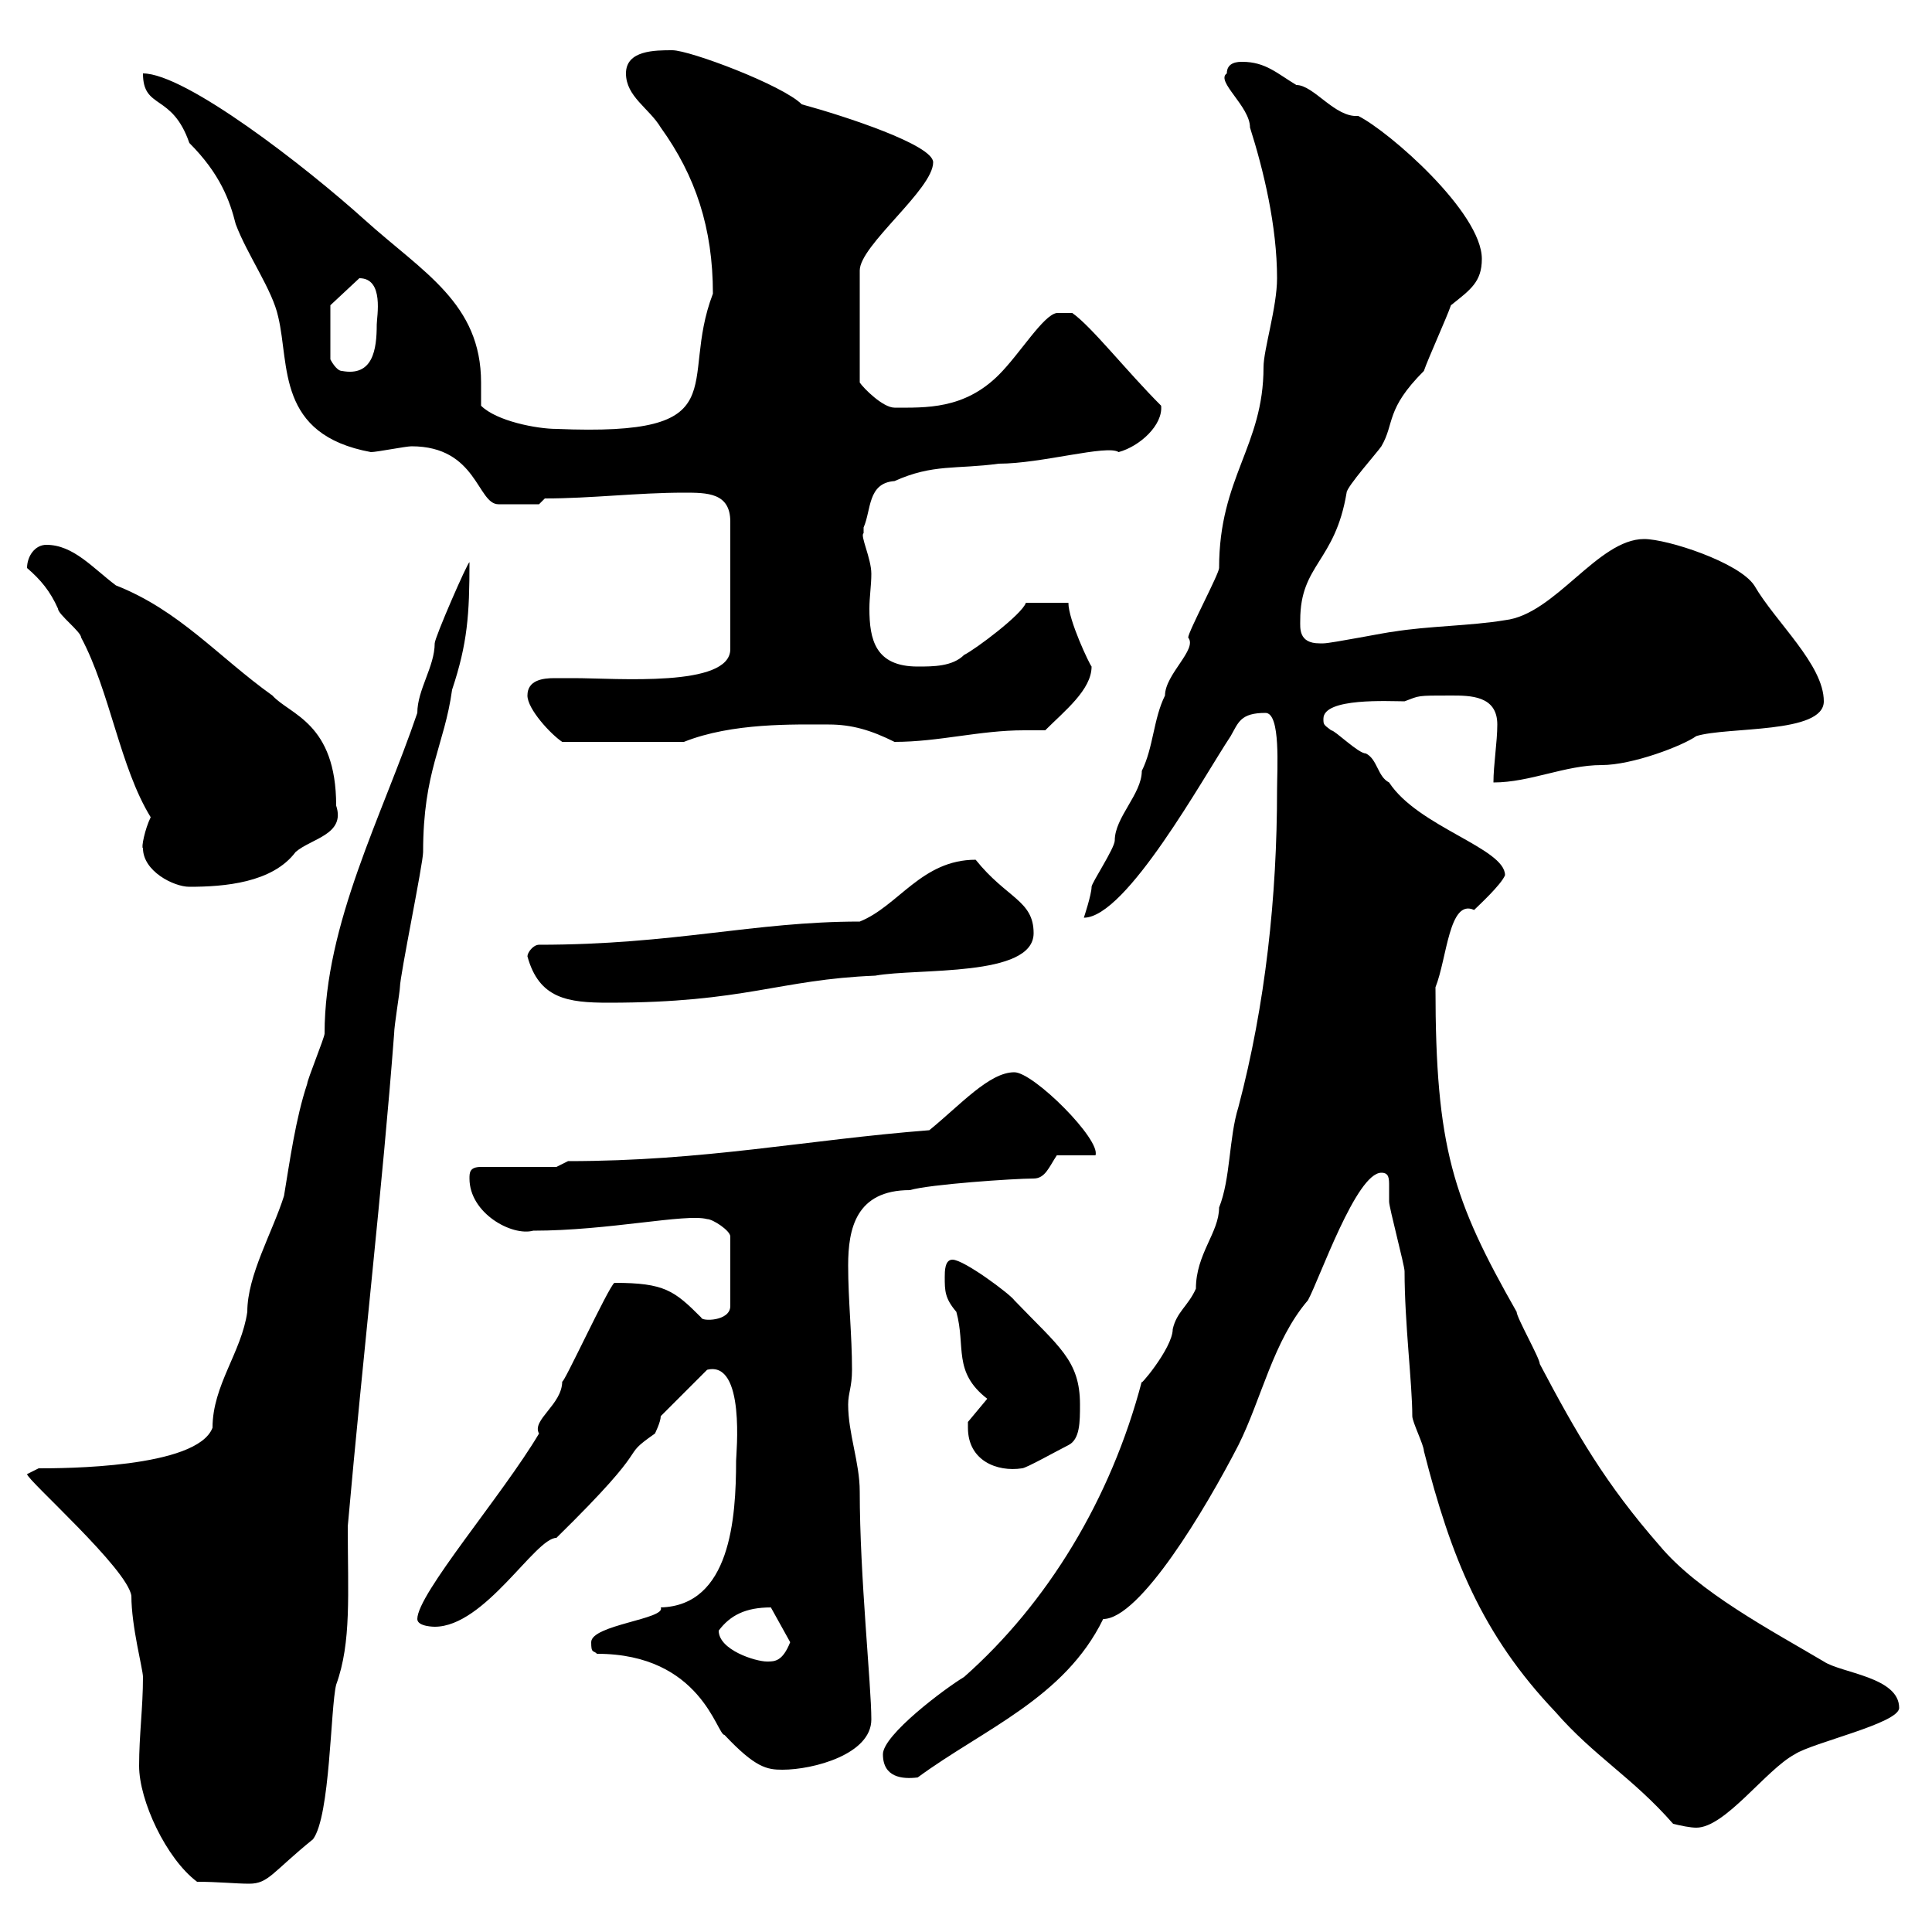 <svg xmlns="http://www.w3.org/2000/svg" xmlns:xlink="http://www.w3.org/1999/xlink" width="300" height="300"><path d="M21.60 274.20C21.60 279.60 25.80 288.60 30.60 292.20C33.90 292.20 36.60 292.50 38.70 292.50C41.70 292.50 42.30 290.70 48.60 285.60C51.30 282 51.30 265.20 52.20 261.60C54.60 255 54 247.50 54 237C56.40 210 59.40 184.20 61.20 160.50C61.20 159.30 62.10 153.90 62.10 153.30C62.10 151.50 65.70 134.10 65.70 132.30C65.70 119.70 69 115.80 70.20 107.10C72.60 99.90 72.90 95.40 72.90 87.30C72.60 87.30 67.50 99 67.50 99.90C67.50 103.50 64.80 107.10 64.80 110.70C59.40 126.60 50.40 143.40 50.40 160.50C50.40 161.10 47.70 167.70 47.70 168.30C45.90 173.70 45 180.30 44.10 185.70C42.30 191.40 38.40 198 38.40 203.70C37.50 210 33 215.10 33 221.70C30.60 228 9.60 228 6 228C6 228 4.20 228.90 4.20 228.90C4.20 229.80 19.80 243.60 20.40 247.80C20.40 252.60 22.20 259.20 22.20 260.40C22.20 265.20 21.60 269.40 21.60 274.20ZM259.80 283.20C261 283.50 262.50 283.80 263.40 283.80C267.90 283.80 274.20 274.80 278.70 272.40C281.40 270.60 294.90 267.60 294.90 265.20C294.90 260.40 285.90 259.80 283.20 258C275.10 253.20 263.70 247.20 257.70 240C249.30 230.40 244.80 222.60 239.10 211.80C239.10 210.90 235.50 204.60 235.50 203.70C225.60 186.30 222.90 178.20 222.90 153.30C224.70 148.80 225 139.50 228.90 141.30C229.50 140.70 233.10 137.40 233.70 135.90C233.70 131.70 220.20 128.40 215.70 121.50C213.90 120.60 213.90 117.90 212.10 117C210.90 117 207.30 113.40 206.70 113.40C205.50 112.50 205.50 112.50 205.50 111.60C205.50 108.30 215.70 108.90 218.10 108.90C220.50 108 219.90 108 225.30 108C228.30 108 232.50 108 232.50 112.50C232.50 115.20 231.90 118.80 231.90 121.50C237.60 121.50 243 118.80 248.70 118.80C253.50 118.80 261.30 115.80 263.40 114.30C268.20 112.80 283.20 114 283.20 108.90C283.20 103.20 275.70 96.60 272.40 90.90C270 87.30 258.90 83.70 255.30 83.70C248.10 83.70 241.50 95.40 233.70 96.30C228.30 97.20 221.70 97.20 216.30 98.10C215.70 98.10 206.70 99.90 205.50 99.90C205.50 99.90 205.50 99.90 204.90 99.90C201.60 99.90 201.90 97.50 201.90 96.30C201.90 87.60 207.30 87.30 209.10 76.50C209.10 75.60 213.90 70.20 214.50 69.30C216.60 65.70 215.10 63.60 221.10 57.60C221.70 55.80 224.70 49.20 225.30 47.40C228.30 45 230.10 43.80 230.10 40.20C230.10 33 215.70 20.40 210.90 18C207.30 18.30 204 13.20 201.30 13.20C198.30 11.40 196.50 9.60 192.90 9.60C192.30 9.60 190.50 9.60 190.50 11.40C188.70 12.60 194.10 16.50 194.10 19.80C196.20 26.40 198.30 35.10 198.30 43.20C198.30 47.70 196.20 54.30 196.20 57C196.20 69.30 189.30 74.10 189.30 88.20C189.30 89.10 184.50 98.10 184.50 99C186 100.80 180.90 104.70 180.90 108C179.10 111.60 179.10 116.10 177.30 119.70C177.30 123.30 173.10 126.90 173.10 130.50C173.10 131.70 169.50 137.10 169.50 137.70C169.50 138.90 168.30 142.50 168.30 142.50C174.90 142.50 186.90 120.60 191.10 114.30C192.30 112.20 192.60 110.70 196.50 110.70C198.90 110.70 198.30 119.40 198.30 122.70C198.30 139.20 196.50 156 192.30 171.90C190.80 176.70 191.10 183 189.30 187.50C189.30 191.40 185.70 194.70 185.70 200.10C184.50 202.80 182.70 203.70 182.10 206.40C182.10 209.40 176.40 216 177.30 214.50C172.50 232.80 162.60 249 149.70 260.40C146.70 262.20 137.10 269.40 137.10 272.40C137.10 276 140.10 276.30 142.50 276C152.70 268.50 165.30 263.70 171.30 251.40C177 251.40 187.20 234.30 192.30 224.40C195.90 217.20 197.70 208.20 203.10 201.90C204.90 198.60 210.60 182.10 214.50 182.10C215.70 182.10 215.70 183 215.70 184.20C215.70 185.40 215.70 186.30 215.70 186.60C215.70 187.50 218.10 196.50 218.10 197.40C218.10 205.50 219.30 214.80 219.30 219.90C219.30 220.80 221.10 224.40 221.10 225.30C225.30 241.80 230.10 253.80 241.50 265.80C247.50 272.70 253.50 276 259.80 283.20ZM92.70 256.80C108.90 256.80 111.30 269.40 112.50 269.40C117.30 274.50 119.10 274.80 121.50 274.80C126.30 274.80 135.30 272.40 135.30 267C135.30 261.60 133.50 244.80 133.50 231.60C133.50 227.10 131.70 222.60 131.70 218.10C131.70 216.30 132.30 215.40 132.30 212.70C132.30 207.30 131.70 201.90 131.70 196.50C131.70 190.80 132.90 184.80 141.30 184.80C144.30 183.90 157.50 183 160.50 183C162.30 183 162.90 181.20 164.10 179.40L170.10 179.40C171 177 160.50 166.50 157.50 166.50C153.60 166.50 149.10 171.60 144.30 175.50C125.10 177 109.50 180.30 88.20 180.30L86.40 181.20L74.70 181.20C72.90 181.20 72.90 182.10 72.90 183C72.90 188.40 79.50 192 82.80 191.10C94.50 191.10 106.50 188.40 109.80 189.30C110.70 189.30 113.40 191.10 113.40 192L113.40 202.80C113.40 205.20 108.90 205.20 108.90 204.60C104.70 200.40 103.20 199.20 95.40 199.20C94.50 199.80 87.30 215.40 87.30 214.50C87.30 218.10 82.50 220.50 83.70 222.60C78 232.20 64.80 247.50 64.80 251.40C64.80 252.60 67.50 252.60 67.50 252.60C75.30 252.60 83.10 238.80 86.40 238.80C102.30 223.20 95.70 226.80 101.70 222.60C101.70 222.60 102.60 220.80 102.60 219.90L109.80 212.70C115.80 211.20 114.30 225.90 114.30 226.80C114.30 235.80 113.40 249.30 102.60 249.60C103.50 251.40 91.80 252.30 91.80 255C91.80 256.80 92.10 256.20 92.70 256.80ZM111.60 253.20C113.40 250.80 115.80 249.60 119.70 249.60L122.70 255C121.50 258 120.30 258 119.10 258C117.30 258 111.60 256.20 111.60 253.20ZM150.30 221.70C150.30 226.80 154.80 228.60 158.70 228C159.30 228 164.10 225.30 165.90 224.40C167.70 223.50 167.70 220.80 167.70 218.10C167.70 211.20 164.40 209.10 157.50 201.90C156.90 201 149.70 195.60 147.90 195.60C146.70 195.60 146.70 197.40 146.70 198.30C146.70 200.40 146.70 201.60 148.50 203.70C150 209.10 147.90 213 153.30 217.20C153.30 217.20 150.30 220.80 150.30 220.80C150.30 220.80 150.30 221.70 150.30 221.70ZM81.90 148.50C83.70 155.10 88.20 155.70 94.50 155.70C115.80 155.70 120.90 152.10 135.90 151.50C142.50 150.30 160.50 151.80 160.50 144.90C160.50 139.80 156.30 139.50 151.50 133.50C143.10 133.50 139.50 140.70 133.50 143.10C117 143.10 104.70 146.70 83.70 146.70C82.80 146.70 81.90 147.90 81.90 148.50ZM22.20 131.70C22.20 135.30 27 137.70 29.40 137.70C34.80 137.70 42.30 137.10 45.90 132.30C48.30 130.20 53.70 129.60 52.20 125.10C52.20 112.20 45 111 42.30 108C33.90 102 27.90 94.80 18 90.90C14.40 88.20 11.40 84.60 7.20 84.60C5.40 84.60 4.20 86.40 4.20 88.20C6.30 90 7.80 91.80 9 94.50C9 95.40 12.60 98.10 12.60 99C17.10 107.40 18.60 119.10 23.40 126.90C22.50 128.70 21.90 131.70 22.20 131.70ZM81.90 108C81.90 110.10 85.50 114 87.30 115.20L106.20 115.20C113.70 112.20 123.30 112.50 128.70 112.50C132.30 112.50 135.30 113.40 138.90 115.20C145.80 115.20 152.10 113.40 159 113.40C160.20 113.40 161.10 113.40 162.30 113.40C165.30 110.40 169.50 107.10 169.50 103.50C169.20 103.20 165.90 96.30 165.90 93.60L159.30 93.60C158.70 95.40 151.50 100.80 149.70 101.70C147.90 103.50 144.90 103.50 142.50 103.50C135.90 103.50 135 99.30 135 94.50C135 92.70 135.30 90.90 135.30 89.10C135.30 86.70 133.50 83.10 134.10 82.80C134.10 82.80 134.10 81.90 134.10 81.90C135.30 79.20 134.70 75 138.90 74.70C144.90 72 148.50 72.90 155.10 72C161.70 72 171.90 69 173.70 70.20C177 69.30 180.60 66 180.30 63C174.90 57.60 169.50 50.70 166.50 48.60L164.10 48.60C162 48.90 158.40 54.90 155.10 58.20C149.70 63.60 143.70 63.30 138.90 63.30C137.10 63.30 134.10 60.30 133.50 59.40L133.50 42C133.50 38.10 144.90 29.40 144.90 25.20C144.90 22.50 131.10 18 124.50 16.20C121.50 13.20 107.10 7.80 104.40 7.80C101.70 7.80 97.20 7.80 97.20 11.40C97.20 15 100.80 16.80 102.60 19.80C108 27.30 110.70 35.40 110.70 45.60C105.30 59.70 114.90 67.80 86.40 66.60C83.40 66.60 77.10 65.40 74.70 63C74.70 61.80 74.70 60.30 74.70 59.40C74.70 47.10 65.70 42.30 56.70 34.20C47.40 25.80 28.80 11.40 22.20 11.40C22.20 17.10 26.70 14.40 29.40 22.20C34.20 27 35.70 31.20 36.60 34.80C38.40 39.60 42.30 45 43.20 49.20C45 56.70 42.90 67.50 57.60 70.20C58.50 70.20 63 69.30 63.90 69.30C74.10 69.30 74.10 78.30 77.40 78.30C79.20 78.30 83.40 78.30 83.70 78.30L84.60 77.40C91.80 77.40 99 76.50 106.20 76.50C109.80 76.50 113.40 76.50 113.40 81L113.40 100.80C113.40 106.80 95.70 105.30 89.10 105.30C88.50 105.30 87.30 105.30 86.10 105.30C84.30 105.30 81.90 105.60 81.90 108ZM51.30 47.40L55.80 43.20C59.70 43.20 58.50 49.20 58.50 50.40C58.50 54.30 57.90 58.50 53.10 57.60C52.20 57.60 51.30 55.80 51.30 55.80Z"/></svg>